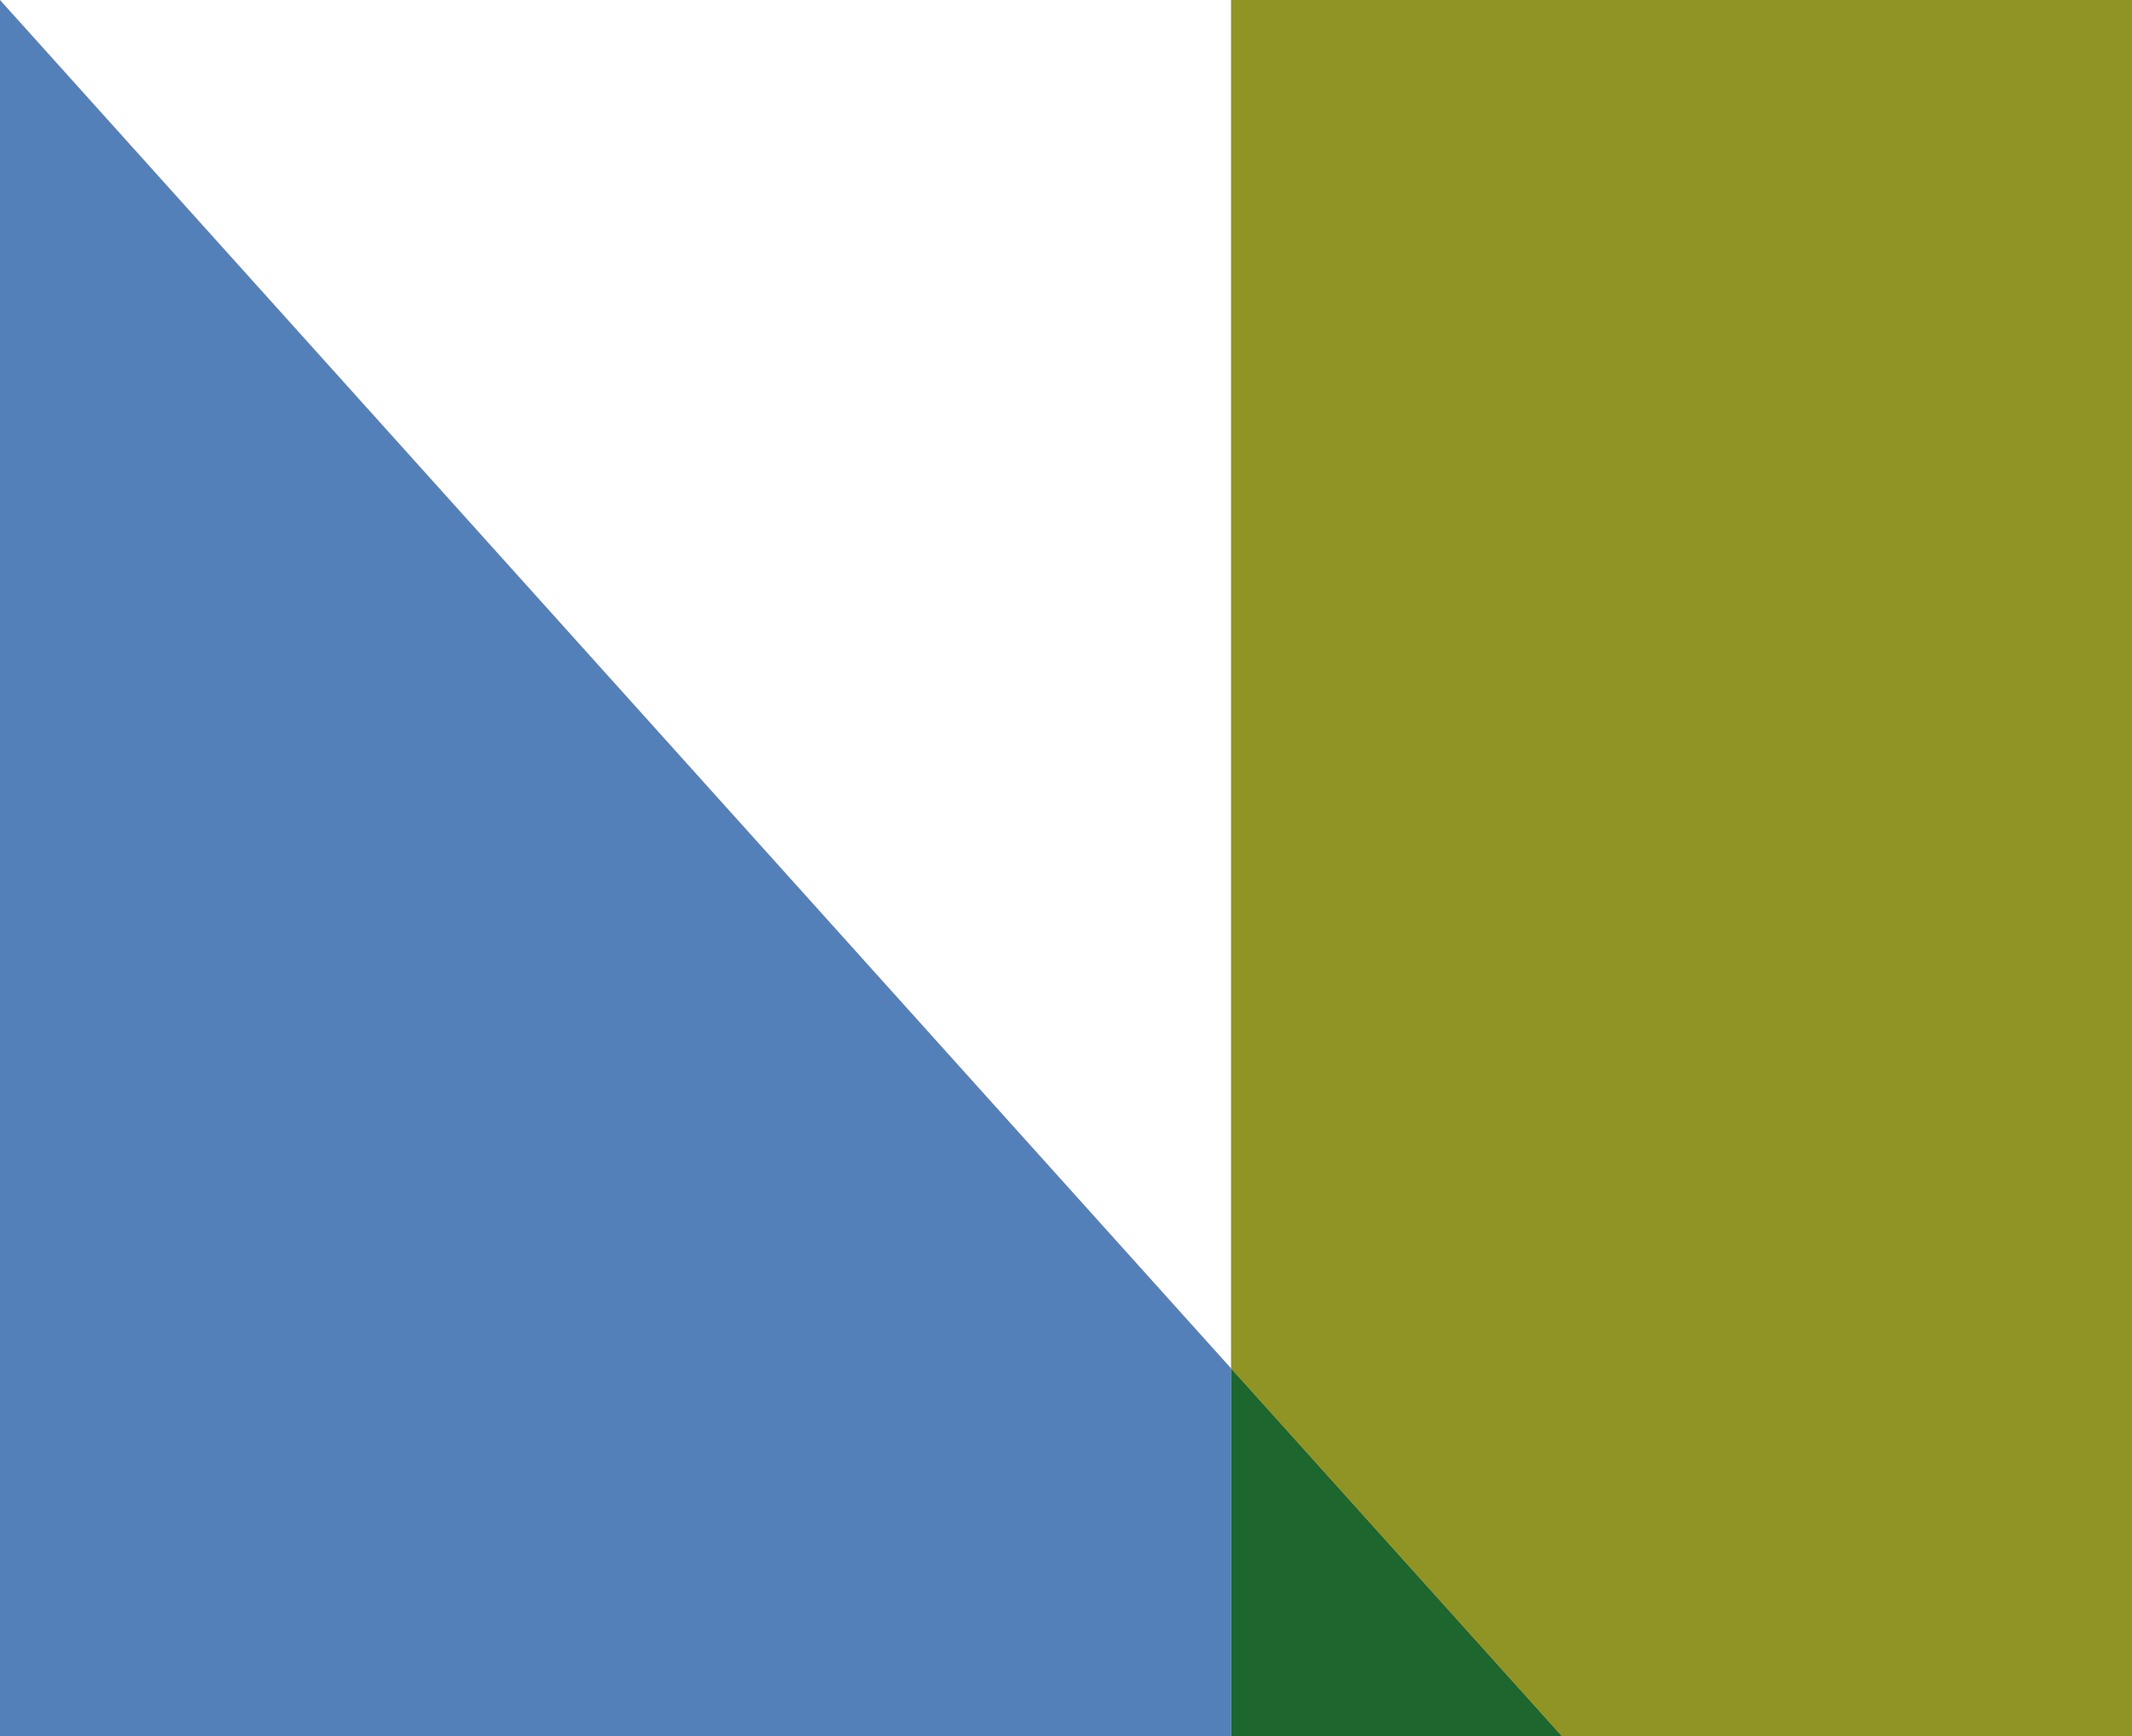 <svg width="620" height="505" viewBox="0 0 620 505" fill="none" xmlns="http://www.w3.org/2000/svg">
<g clip-path="url(#clip0_441_12635)">
<path d="M0 0V995H357.995V397.991L0 0Z" fill="#5480BA"/>
<path d="M357.996 0V397.991L895.001 995V0H357.996Z" fill="#8F9424"/>
<path d="M357.996 995H895.001L357.996 397.99V995Z" fill="#1D662E"/>
</g>
<defs>
<clipPath id="clip0_441_12635">
<rect width="895" height="995" fill="white"/>
</clipPath>
</defs>
</svg>
